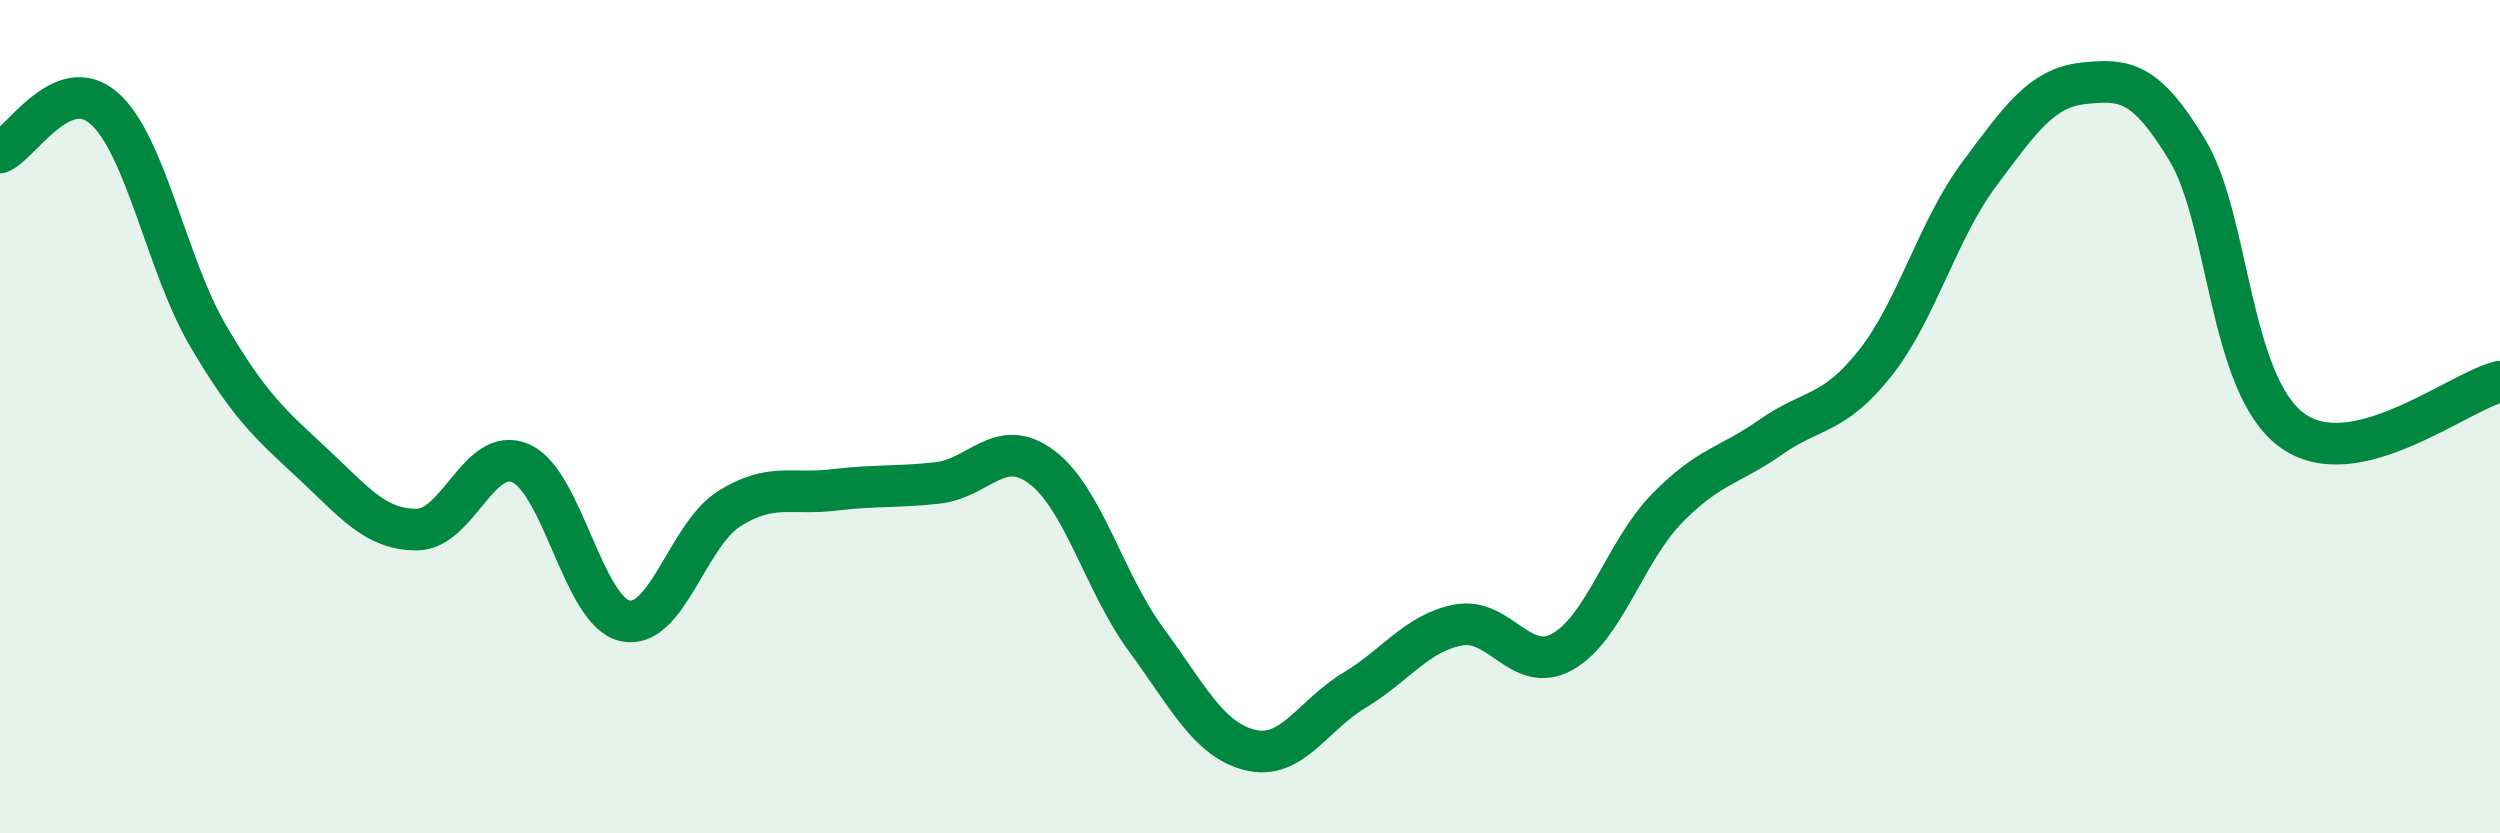 
    <svg width="60" height="20" viewBox="0 0 60 20" xmlns="http://www.w3.org/2000/svg">
      <path
        d="M 0,3.66 C 0.5,3.45 1.5,1.72 2.5,2.6 C 3.5,3.48 4,6.37 5,8.07 C 6,9.77 6.5,10.19 7.5,11.12 C 8.5,12.05 9,12.71 10,12.71 C 11,12.71 11.5,10.68 12.5,11.12 C 13.5,11.56 14,14.68 15,14.9 C 16,15.12 16.5,12.84 17.5,12.21 C 18.5,11.58 19,11.88 20,11.76 C 21,11.64 21.5,11.7 22.5,11.59 C 23.5,11.48 24,10.46 25,11.21 C 26,11.96 26.5,13.98 27.5,15.34 C 28.5,16.7 29,17.75 30,18 C 31,18.25 31.5,17.17 32.5,16.57 C 33.5,15.97 34,15.19 35,15 C 36,14.81 36.5,16.2 37.5,15.64 C 38.5,15.08 39,13.24 40,12.21 C 41,11.18 41.5,11.19 42.5,10.49 C 43.5,9.79 44,9.98 45,8.72 C 46,7.46 46.5,5.52 47.5,4.18 C 48.5,2.84 49,2.11 50,2 C 51,1.89 51.5,1.95 52.5,3.61 C 53.5,5.27 53.5,9.21 55,10.32 C 56.5,11.43 59,9.39 60,9.16L60 20L0 20Z"
        fill="#008740"
        opacity="0.1"
        stroke-linecap="round"
        stroke-linejoin="round"
      />
      <path
        d="M 0,3.66 C 0.5,3.45 1.5,1.72 2.5,2.6 C 3.5,3.48 4,6.37 5,8.07 C 6,9.77 6.5,10.19 7.5,11.12 C 8.5,12.05 9,12.71 10,12.71 C 11,12.71 11.5,10.68 12.5,11.12 C 13.5,11.56 14,14.68 15,14.9 C 16,15.12 16.5,12.84 17.5,12.21 C 18.5,11.58 19,11.88 20,11.76 C 21,11.64 21.5,11.7 22.5,11.59 C 23.5,11.48 24,10.46 25,11.21 C 26,11.96 26.5,13.98 27.5,15.34 C 28.5,16.7 29,17.75 30,18 C 31,18.25 31.5,17.17 32.5,16.57 C 33.5,15.97 34,15.19 35,15 C 36,14.81 36.5,16.2 37.5,15.64 C 38.5,15.08 39,13.24 40,12.21 C 41,11.18 41.5,11.19 42.5,10.49 C 43.5,9.79 44,9.98 45,8.72 C 46,7.46 46.5,5.52 47.5,4.18 C 48.5,2.84 49,2.11 50,2 C 51,1.89 51.5,1.95 52.5,3.61 C 53.5,5.27 53.5,9.21 55,10.32 C 56.5,11.43 59,9.39 60,9.16"
        stroke="#008740"
        stroke-width="1"
        fill="none"
        stroke-linecap="round"
        stroke-linejoin="round"
      />
    </svg>
  